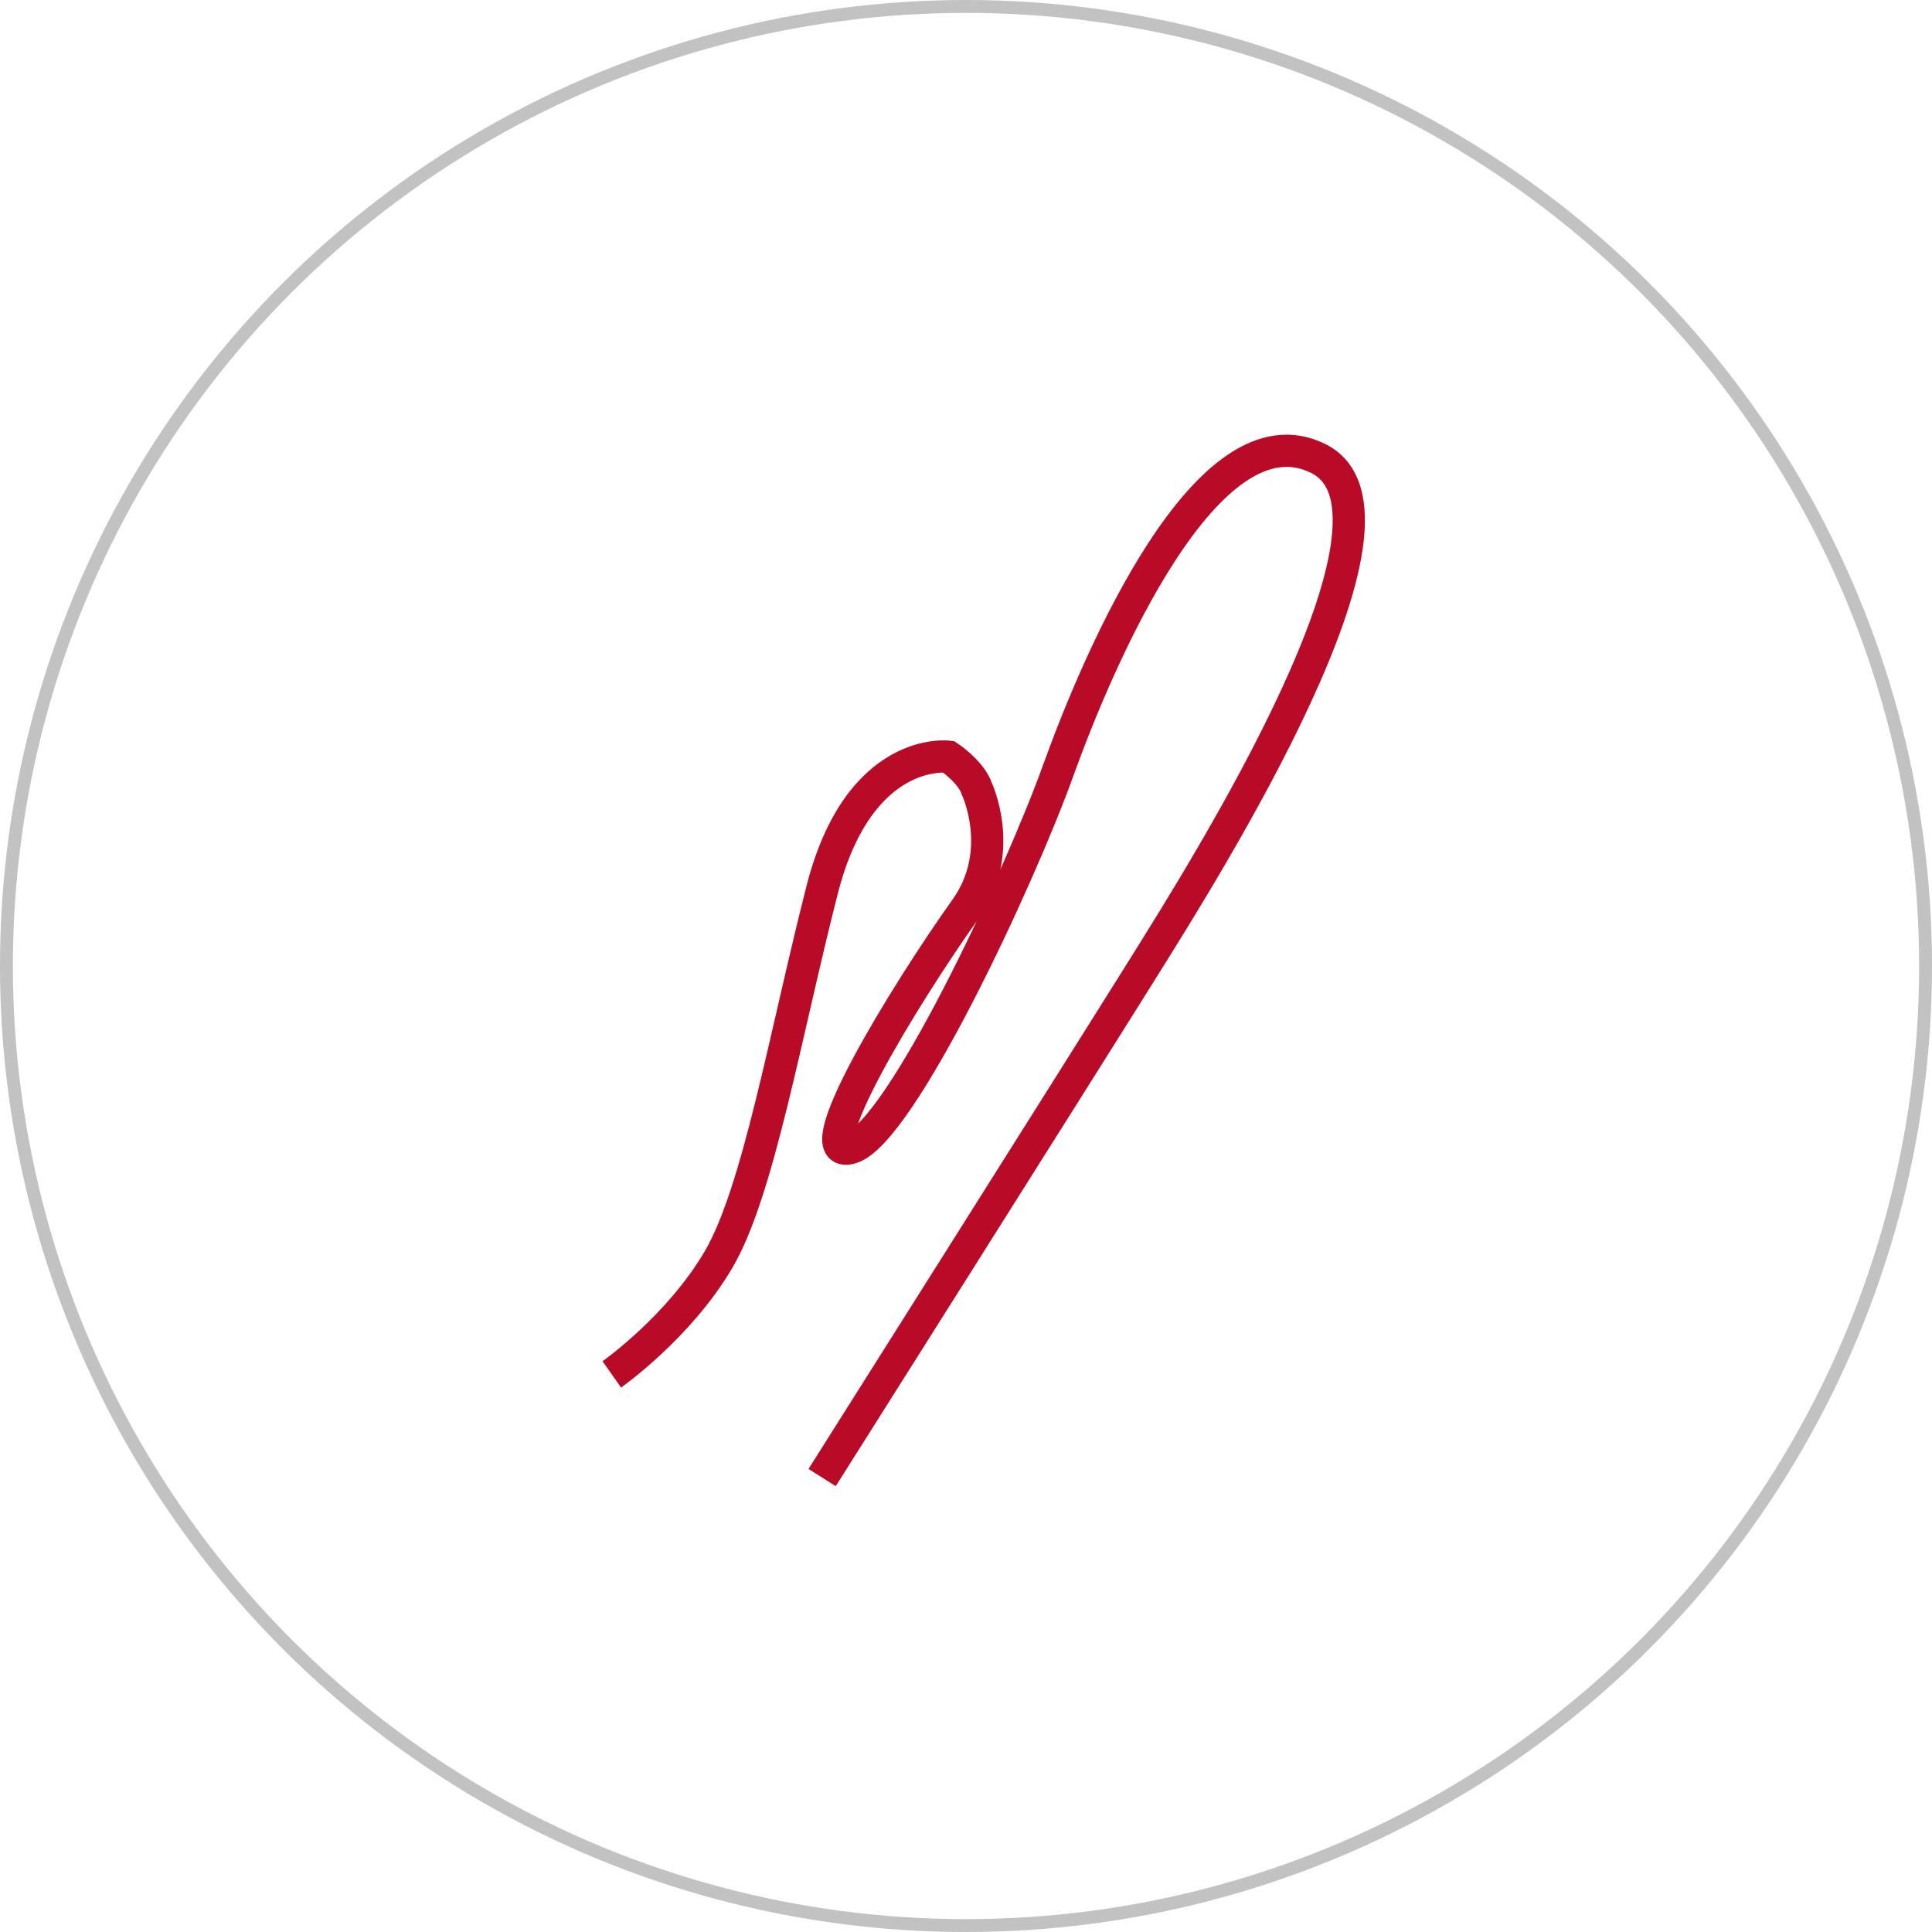 <svg xmlns="http://www.w3.org/2000/svg" fill="none" viewBox="0 0 60 60" height="60" width="60">
<circle stroke-width="0.4" stroke="#333333" r="29.8" cy="30" cx="30" opacity="0.3"></circle>
<path stroke-miterlimit="10" stroke="#B90A28" d="M25.532 45.887C25.532 45.887 33.492 33.286 35.468 30.122C37.445 26.958 44.389 15.969 40.945 14.242C37.501 12.516 34.114 20.456 32.871 23.908C31.629 27.361 27.96 35.186 26.435 35.646C24.91 36.106 28.087 30.898 29.991 28.224C31.261 26.44 30.331 24.485 30.331 24.485C30.195 24.072 29.691 23.656 29.456 23.5C29.456 23.5 26.68 23.136 25.532 27.637C24.383 32.138 23.555 37.009 22.314 39.119C21.073 41.229 19 42.683 19 42.683"></path>
</svg>

